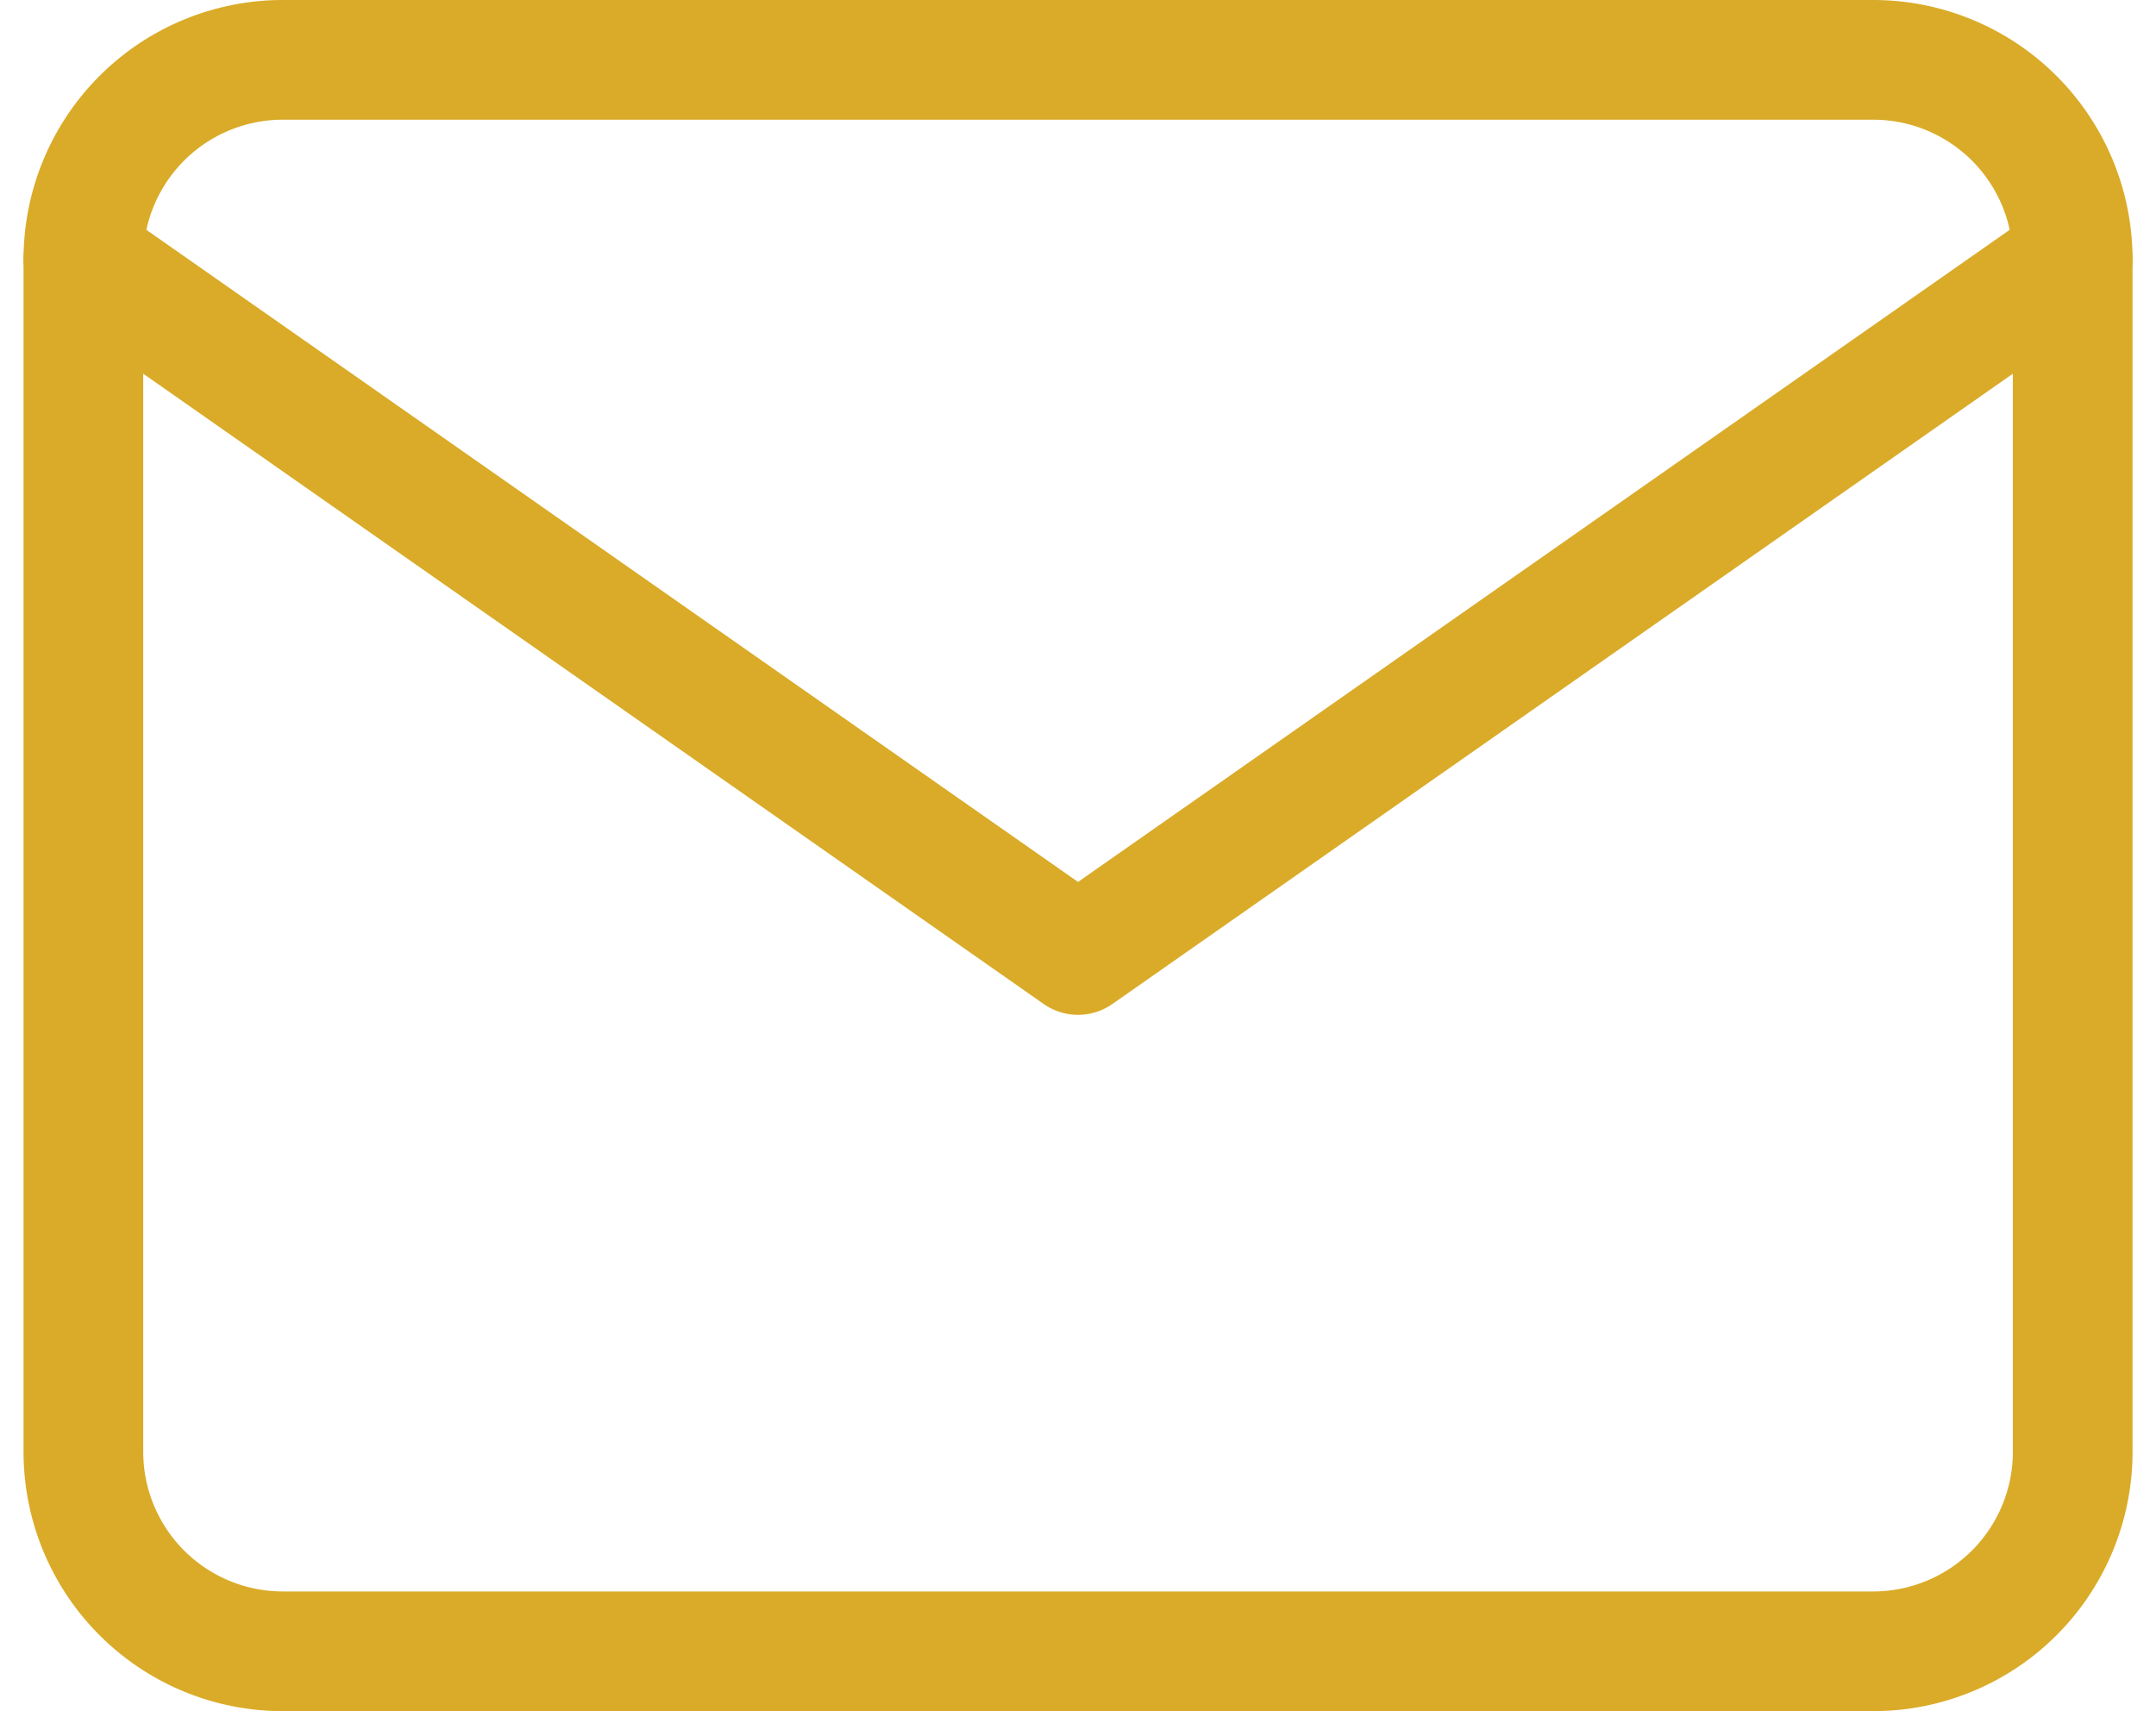 <svg xmlns="http://www.w3.org/2000/svg" width="27.019" height="21.444" viewBox="0 0 27.019 21.444">
  <g id="Icon_feather-mail" data-name="Icon feather-mail" transform="translate(-1.955 -5.25)">
    <path id="Path_235" data-name="Path 235" d="M5.493,6H25.437A2.5,2.5,0,0,1,27.93,8.493V23.451a2.5,2.5,0,0,1-2.493,2.493H5.493A2.5,2.5,0,0,1,3,23.451V8.493A2.5,2.5,0,0,1,5.493,6Z" fill="none" stroke="#daab28" stroke-linecap="round" stroke-linejoin="round" stroke-width="1.5"/>
    <path id="Path_236" data-name="Path 236" d="M27.93,9,15.465,17.725,3,9" transform="translate(0 -0.507)" fill="none" stroke="#daab28" stroke-linecap="round" stroke-linejoin="round" stroke-width="1.5"/>
  </g>
</svg>
